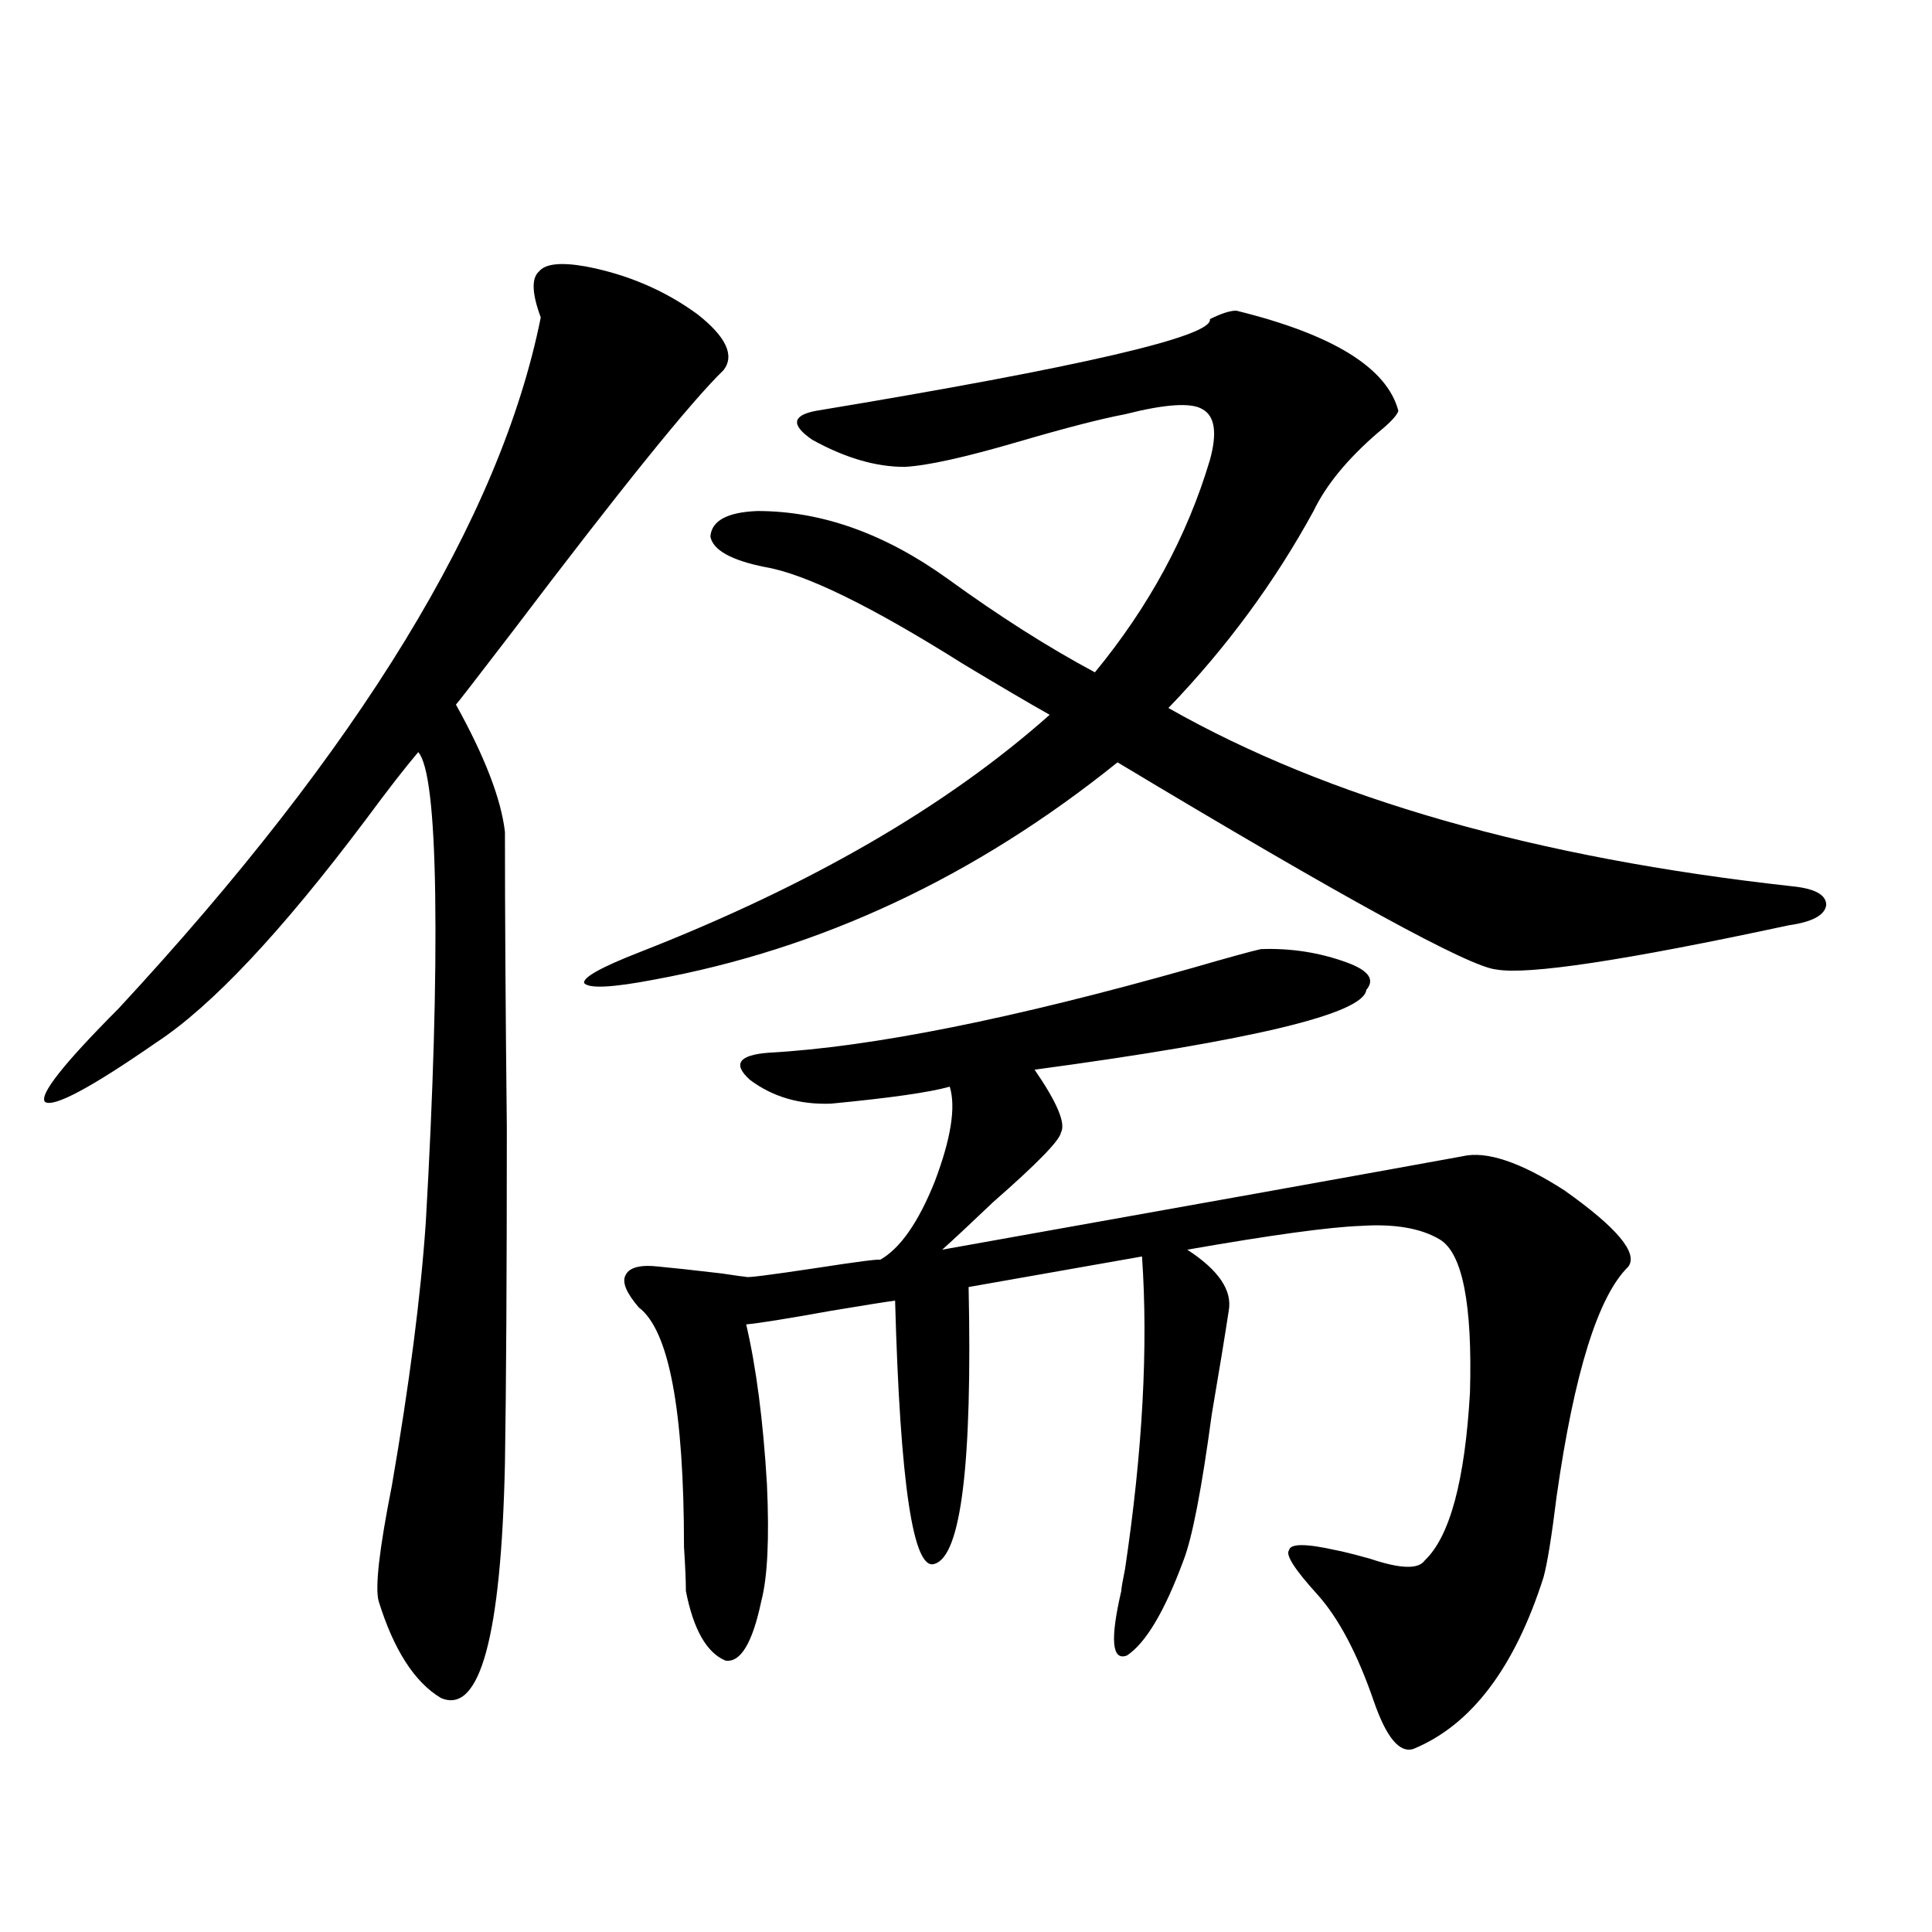 <?xml version="1.0" encoding="utf-8"?>
<!-- Generator: Adobe Illustrator 16.0.0, SVG Export Plug-In . SVG Version: 6.00 Build 0)  -->
<!DOCTYPE svg PUBLIC "-//W3C//DTD SVG 1.1//EN" "http://www.w3.org/Graphics/SVG/1.1/DTD/svg11.dtd">
<svg version="1.1" id="图层_1" xmlns="http://www.w3.org/2000/svg" xmlns:xlink="http://www.w3.org/1999/xlink" x="0px" y="0px"
	 width="1000px" height="1000px" viewBox="0 0 1000 1000" enable-background="new 0 0 1000 1000" xml:space="preserve">
<path d="M303.31,137.941c21.463,4.106,40.64,12.305,57.56,24.609c14.954,11.729,19.512,21.396,13.658,29.004
	c-16.92,16.411-53.337,61.523-109.266,135.352c-18.871,24.609-28.627,37.217-29.268,37.793
	c14.954,26.958,23.414,48.931,25.365,65.918c0,42.188,0.32,93.164,0.976,152.93c0,76.177-0.335,134.185-0.976,174.023
	c-1.951,89.648-13.018,130.078-33.17,121.289c-13.658-8.212-24.39-24.911-32.194-50.098c-1.951-7.031,0.32-26.943,6.829-59.766
	c9.101-52.734,14.954-98.135,17.561-136.23c3.902-67.964,5.519-124.502,4.878-169.629c-0.655-43.354-3.582-67.964-8.78-73.828
	c-6.509,7.622-15.609,19.336-27.316,35.156c-43.581,58.008-79.678,96.392-108.29,115.137c-33.825,23.442-53.017,33.701-57.56,30.762
	c-3.262-3.516,9.421-19.624,38.048-48.34C186.239,387.263,259.073,268.02,279.896,164.309c-4.558-12.305-4.878-20.215-0.976-23.73
	C282.167,136.486,290.292,135.607,303.31,137.941z M639.887,160.793c50.075,12.305,78.047,29.595,83.9,51.855
	c-0.655,2.349-4.237,6.152-10.731,11.426c-15.609,13.486-26.676,26.958-33.17,40.43c-20.167,36.914-45.212,70.903-75.12,101.953
	c82.59,46.885,190.239,77.646,322.919,92.285c11.707,1.182,17.561,4.395,17.561,9.668c-0.655,5.273-7.164,8.789-19.512,10.547
	c-84.556,18.169-134.966,25.791-151.216,22.852c-13.658-1.167-79.022-36.914-196.093-107.227
	c-73.504,59.189-153.502,96.68-239.994,112.5c-21.463,4.106-33.505,4.697-36.097,1.758c-0.655-2.925,8.78-8.198,28.292-15.82
	c88.443-34.565,159.341-75.586,212.678-123.047c-10.411-5.85-25.365-14.639-44.877-26.367
	c-47.483-29.883-81.629-46.582-102.437-50.098c-17.561-3.516-26.996-8.789-28.292-15.82c0.641-8.198,8.78-12.593,24.39-13.184
	c33.17,0,66.005,11.729,98.534,35.156c26.661,19.336,52.026,35.459,76.096,48.34c27.957-33.975,47.804-70.601,59.511-109.863
	c3.902-14.063,2.592-22.852-3.902-26.367c-5.854-3.516-19.191-2.637-39.999,2.637c-12.362,2.349-30.578,7.031-54.633,14.063
	c-27.972,8.213-47.804,12.607-59.511,13.184c-14.969,0-30.898-4.683-47.804-14.063c-11.066-7.607-10.411-12.593,1.951-14.941
	c137.878-22.852,205.849-38.672,203.897-47.461C632.082,162.263,636.625,160.793,639.887,160.793z M652.569,491.262
	c15.609-0.576,30.563,1.758,44.877,7.031c11.052,4.106,14.299,8.789,9.756,14.063c-1.311,12.305-58.535,26.079-171.703,41.309
	c11.707,17.002,16.25,27.837,13.658,32.52c-0.655,4.106-12.362,16.123-35.121,36.035c-11.066,10.547-19.847,18.76-26.341,24.609
	c131.369-23.428,221.123-39.551,269.262-48.34c12.348-2.925,29.908,2.939,52.682,17.578c27.316,19.336,38.368,32.52,33.17,39.551
	c-15.609,15.244-27.972,54.795-37.072,118.652c-2.606,21.094-4.878,35.156-6.829,42.188c-14.969,46.871-37.407,76.465-67.315,88.77
	c-7.164,2.335-13.993-5.863-20.487-24.609c-8.46-24.609-18.216-43.066-29.268-55.371c-11.707-12.881-16.585-20.503-14.634-22.852
	c0.641-3.516,8.78-3.516,24.39,0c3.247,0.591,9.101,2.061,17.561,4.395c15.609,5.273,25.03,5.576,28.292,0.879
	c13.003-12.305,20.808-41.309,23.414-87.012c1.296-45.703-3.902-72.07-15.609-79.102c-9.756-5.85-23.414-8.198-40.975-7.031
	c-16.265,0.591-46.188,4.697-89.754,12.305c16.25,10.547,23.414,21.094,21.463,31.641c-1.951,12.896-4.878,30.762-8.78,53.613
	c-5.213,38.672-10.091,63.872-14.634,75.586c-9.756,26.367-19.512,42.765-29.268,49.219c-7.805,2.926-8.78-8.212-2.927-33.398
	c0-1.167,0.641-4.971,1.951-11.426c9.101-60.933,12.027-114.834,8.78-161.719l-89.754,15.82
	c1.951,91.406-3.902,139.17-17.561,143.262c-11.066,4.106-17.896-41.309-20.487-136.23c-4.558,0.591-15.609,2.349-33.17,5.273
	c-22.773,4.106-37.407,6.455-43.901,7.031c5.198,22.275,8.78,49.81,10.731,82.617c1.296,28.125,0.32,48.34-2.927,60.645
	c-4.558,21.671-10.731,31.93-18.536,30.762c-9.756-4.105-16.585-16.122-20.487-36.035c0-5.273-0.335-12.881-0.976-22.852
	c0-70.889-7.805-112.197-23.414-123.926c-6.509-7.607-8.78-13.184-6.829-16.699c1.951-4.092,7.805-5.562,17.561-4.395
	c6.494,0.591,17.226,1.758,32.194,3.516c7.805,1.182,12.027,1.758,12.683,1.758c0,0.591,11.707-0.879,35.121-4.395
	c22.759-3.516,34.146-4.971,34.146-4.395c10.396-5.85,19.832-19.336,28.292-40.43c8.445-22.261,11.052-38.672,7.805-49.219
	c-10.411,2.939-30.898,5.864-61.462,8.789c-16.265,0.591-30.243-3.516-41.95-12.305c-9.115-8.198-5.854-12.881,9.756-14.063
	c53.322-2.925,126.491-17.578,219.507-43.945C635.649,495.656,647.356,492.443,652.569,491.262z"/>
</svg>
